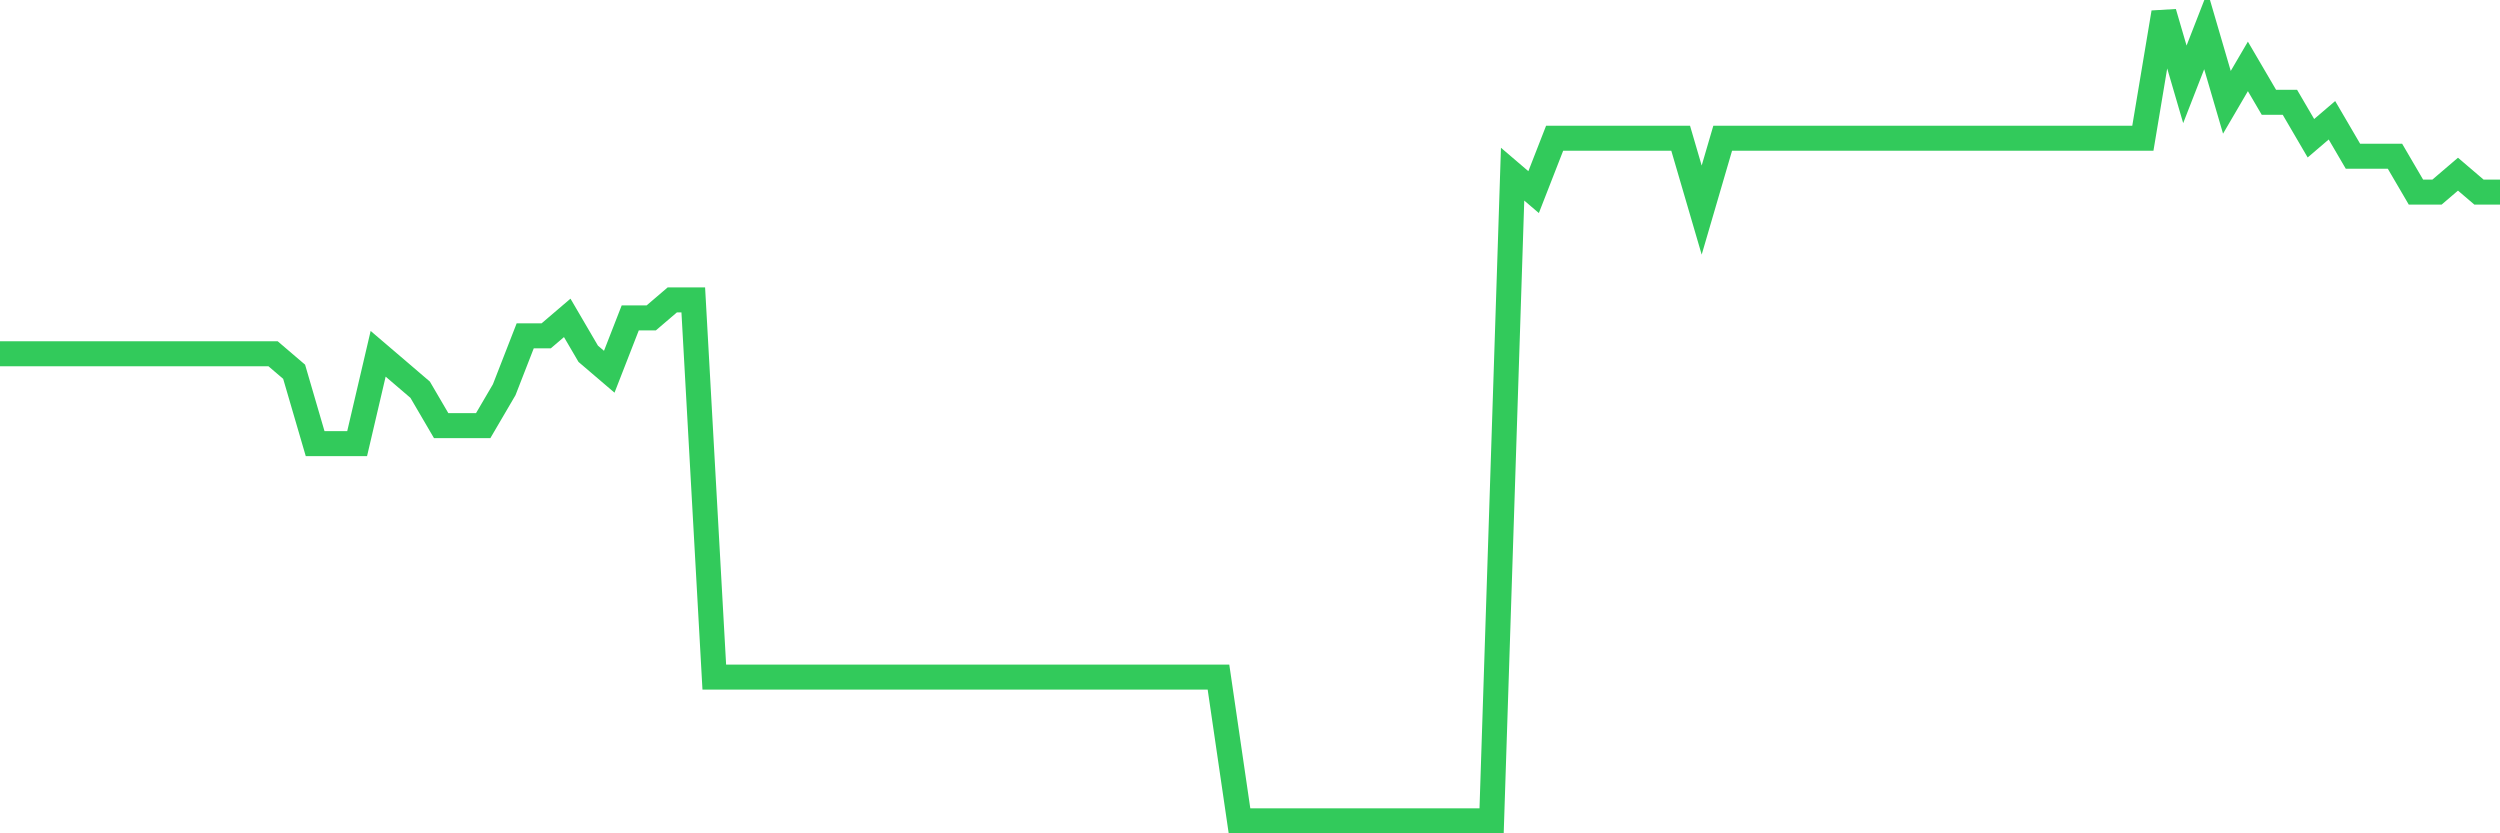 <svg
  xmlns="http://www.w3.org/2000/svg"
  xmlns:xlink="http://www.w3.org/1999/xlink"
  width="120"
  height="40"
  viewBox="0 0 120 40"
  preserveAspectRatio="none"
>
  <polyline
    points="0,16.982 1.008,16.982 2.017,16.982 3.025,16.982 4.034,16.982 5.042,16.982 6.05,16.982 7.059,16.982 8.067,16.982 9.076,16.982 10.084,16.982 11.092,16.982 12.101,16.982 13.109,16.982 14.118,17.844 15.126,21.293 16.134,21.293 17.143,21.293 18.151,16.982 19.16,17.844 20.168,18.707 21.176,20.431 22.185,20.431 23.193,20.431 24.202,18.707 25.21,16.12 26.218,16.12 27.227,15.258 28.235,16.982 29.244,17.844 30.252,15.258 31.261,15.258 32.269,14.396 33.277,14.396 34.286,32.502 35.294,32.502 36.303,32.502 37.311,32.502 38.319,32.502 39.328,32.502 40.336,32.502 41.345,32.502 42.353,32.502 43.361,32.502 44.37,32.502 45.378,32.502 46.387,32.502 47.395,32.502 48.403,32.502 49.412,32.502 50.42,32.502 51.429,32.502 52.437,32.502 53.445,32.502 54.454,32.502 55.462,32.502 56.471,32.502 57.479,32.502 58.487,32.502 59.496,39.4 60.504,39.4 61.513,39.4 62.521,39.4 63.529,39.4 64.538,39.4 65.546,39.4 66.555,39.4 67.563,39.4 68.571,39.4 69.58,39.4 70.588,39.4 71.597,39.4 72.605,8.36 73.613,9.222 74.622,6.636 75.63,6.636 76.639,6.636 77.647,6.636 78.655,6.636 79.664,6.636 80.672,6.636 81.681,10.084 82.689,6.636 83.697,6.636 84.706,6.636 85.714,6.636 86.723,6.636 87.731,6.636 88.739,6.636 89.748,6.636 90.756,6.636 91.765,6.636 92.773,6.636 93.782,6.636 94.79,6.636 95.798,6.636 96.807,6.636 97.815,6.636 98.824,6.636 99.832,6.636 100.84,6.636 101.849,6.636 102.857,6.636 103.866,0.6 104.874,4.049 105.882,1.462 106.891,4.911 107.899,3.187 108.908,4.911 109.916,4.911 110.924,6.636 111.933,5.773 112.941,7.498 113.95,7.498 114.958,7.498 115.966,9.222 116.975,9.222 117.983,8.36 118.992,9.222 120,9.222"
    fill="none"
    stroke="#32ca5b"
    stroke-width="1.2"
  >
  </polyline>
</svg>